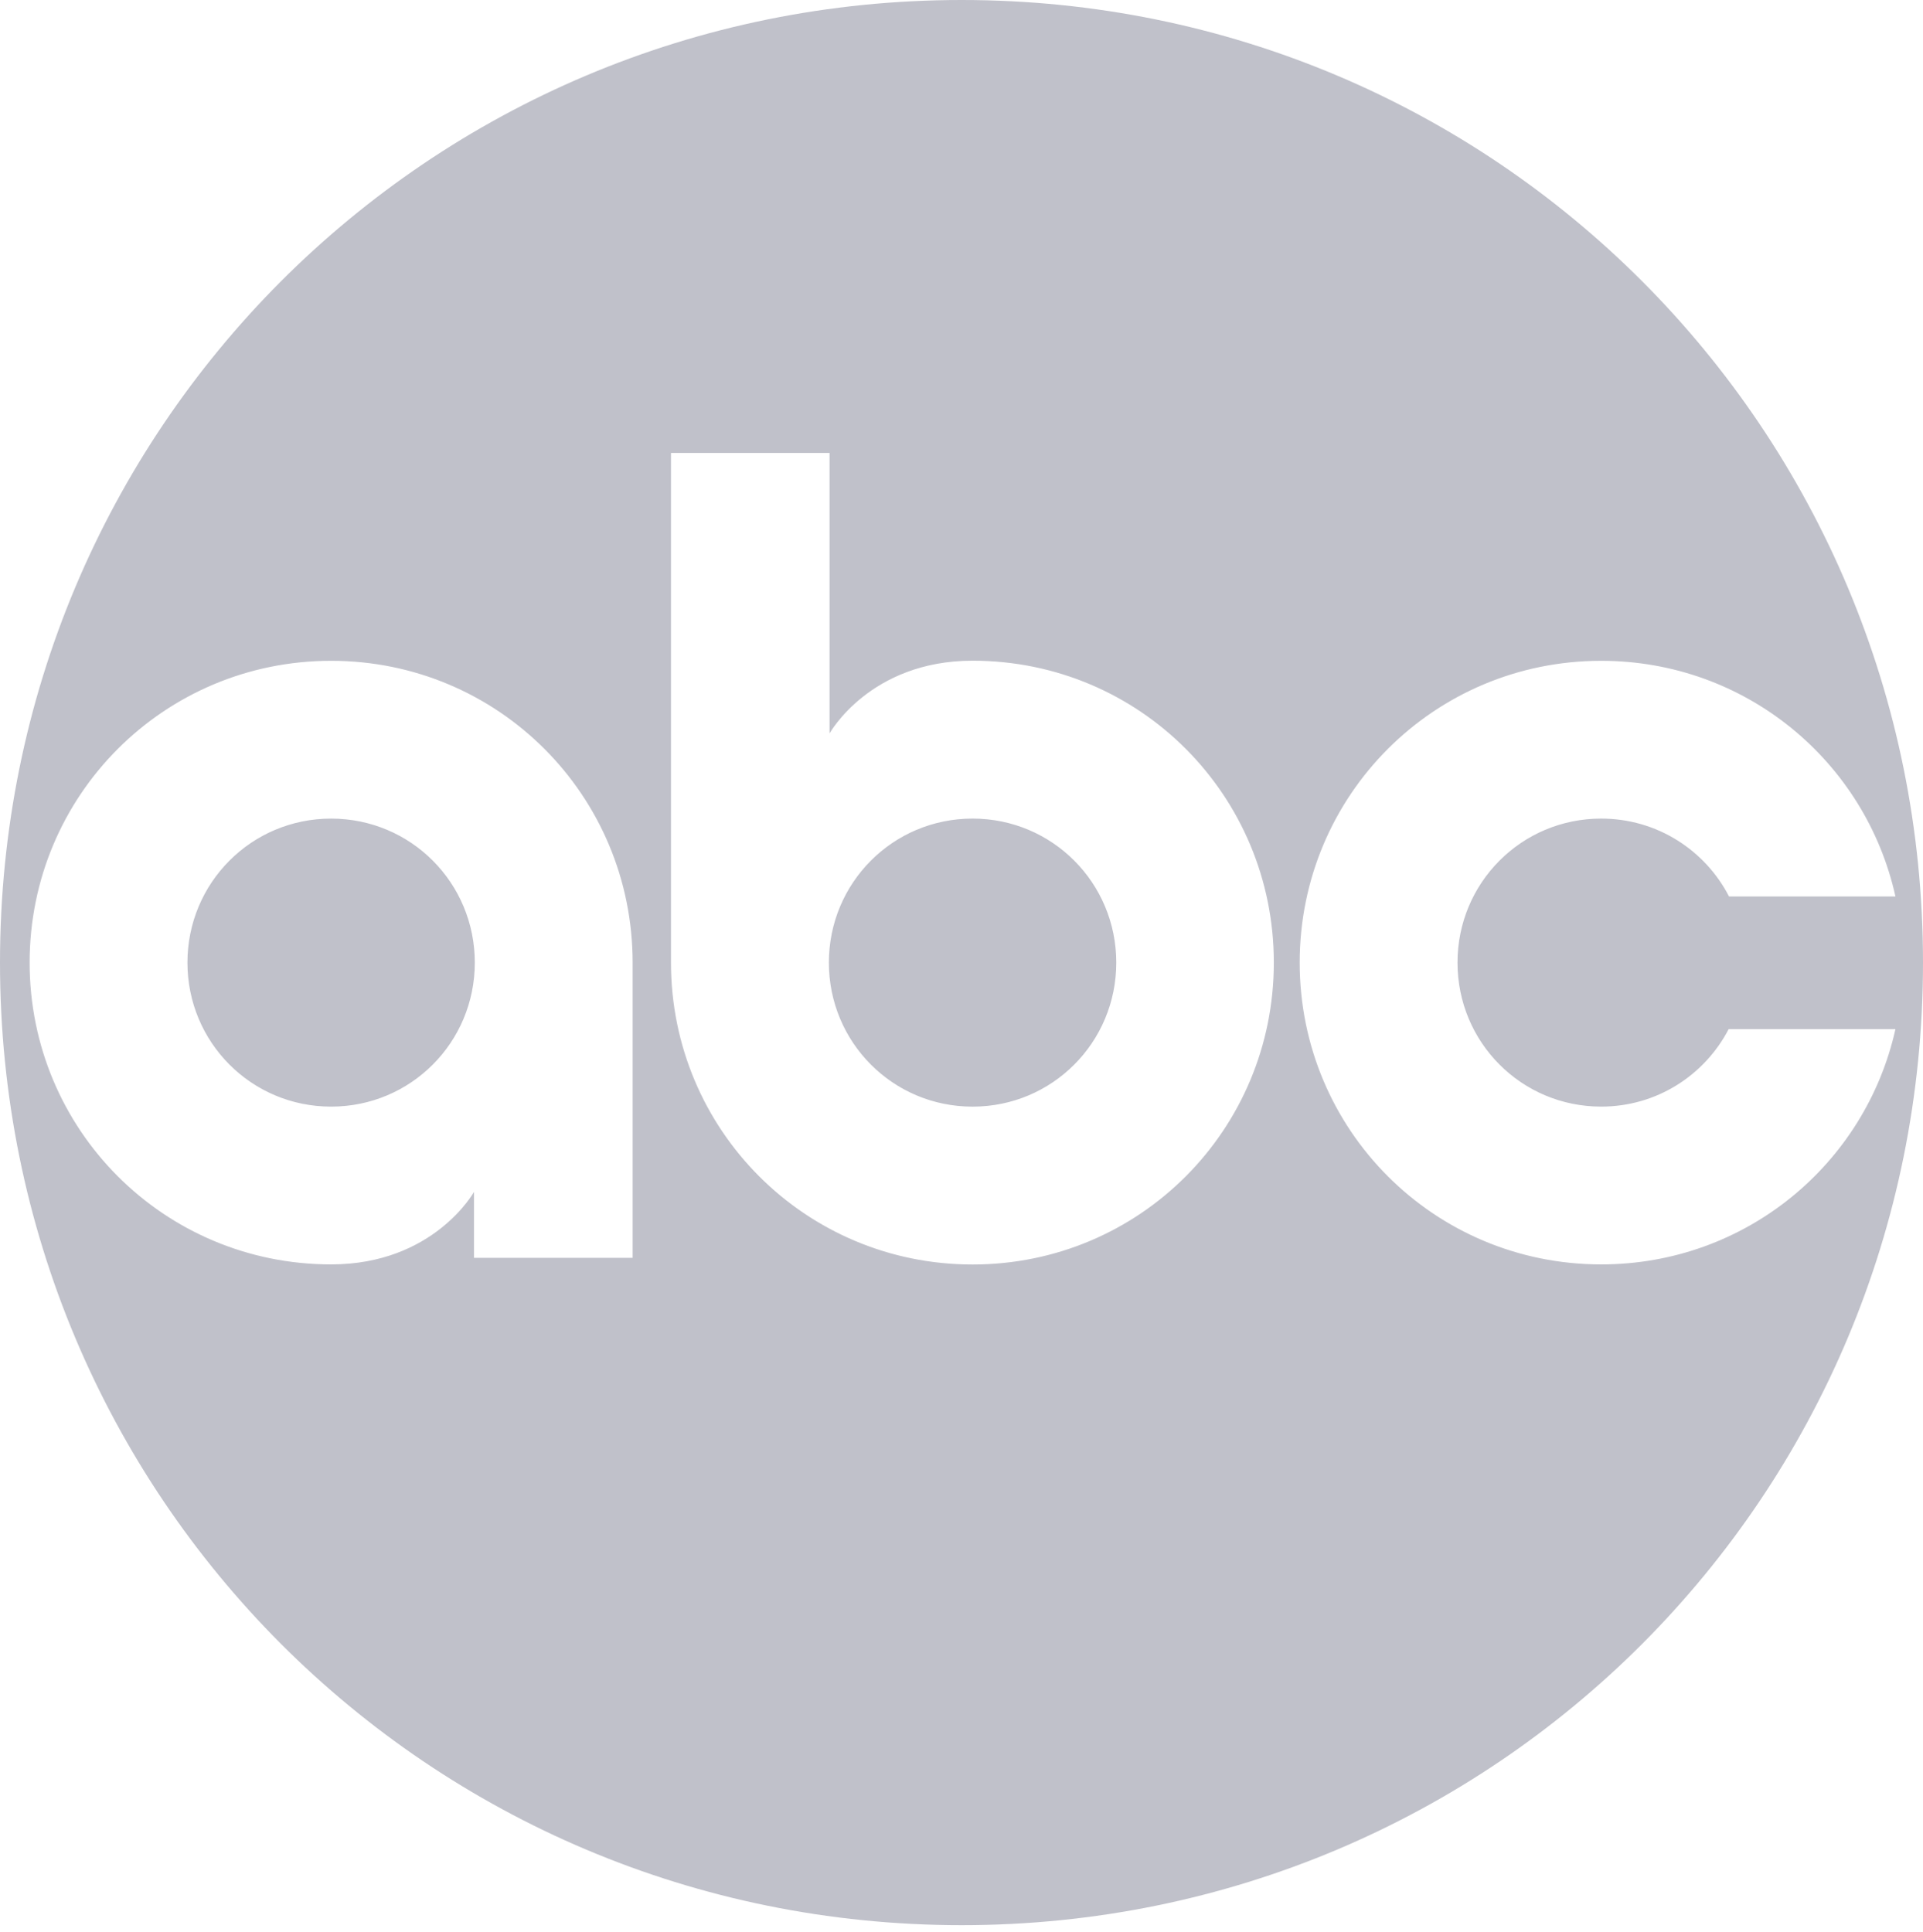 <?xml version="1.0" encoding="UTF-8" standalone="no"?><!DOCTYPE svg PUBLIC "-//W3C//DTD SVG 1.1//EN" "http://www.w3.org/Graphics/SVG/1.1/DTD/svg11.dtd"><svg width="100%" height="100%" viewBox="0 0 200 201" version="1.1" xmlns="http://www.w3.org/2000/svg" xmlns:xlink="http://www.w3.org/1999/xlink" xml:space="preserve" xmlns:serif="http://www.serif.com/" style="fill-rule:evenodd;clip-rule:evenodd;stroke-linejoin:round;stroke-miterlimit:2;"><g transform="matrix(1,0,0,1,-1.072,-1.285)"><g transform="matrix(0.5,0,0,0.5,1.072,1.285)"><path d="M200.04,0C310.96,0 400,89.371 400,200.25C400,311.129 310.96,400.5 200.04,400.5C89.114,400.5 0,311.129 0,200.25C0,89.371 89.11,0 200.04,0ZM68.877,137.469C34.082,137.469 6.164,165.502 6.164,200.254C6.164,235.007 34.082,263.038 68.877,263.038C90.243,263.038 98.595,247.954 98.595,247.954L98.595,261.676L131.59,261.676L131.59,200.253C131.59,165.5 103.672,137.469 68.877,137.469ZM68.877,170.296C85.466,170.296 98.764,183.672 98.764,200.255C98.764,216.838 85.466,230.214 68.877,230.214C52.288,230.214 38.99,216.838 38.99,200.255C38.99,183.672 52.288,170.296 68.877,170.296ZM139.57,94.233L139.57,200.253C139.57,235.006 167.509,263.059 202.304,263.059C237.099,263.059 264.966,235.005 264.966,200.253C264.966,165.5 237.099,137.447 202.304,137.447C180.938,137.447 172.557,152.572 172.557,152.572L172.557,94.231L139.57,94.233ZM202.304,170.292C218.893,170.292 232.195,183.672 232.195,200.255C232.195,216.838 218.894,230.218 202.304,230.218C185.715,230.218 172.413,216.838 172.413,200.255C172.413,183.672 185.715,170.292 202.304,170.292ZM333.059,137.47C298.264,137.47 270.347,165.502 270.347,200.254C270.347,235.007 298.265,263.038 333.06,263.038C363.094,263.038 388.013,242.151 394.268,214.086L359.579,214.086C354.603,223.657 344.638,230.212 333.06,230.212C316.471,230.212 303.173,216.836 303.173,200.253C303.173,183.67 316.471,170.294 333.06,170.294C344.673,170.294 354.69,176.874 359.65,186.492L394.267,186.492C388.038,158.392 363.118,137.47 333.059,137.47Z" style="fill:rgb(192,193,202);"/></g></g></svg>